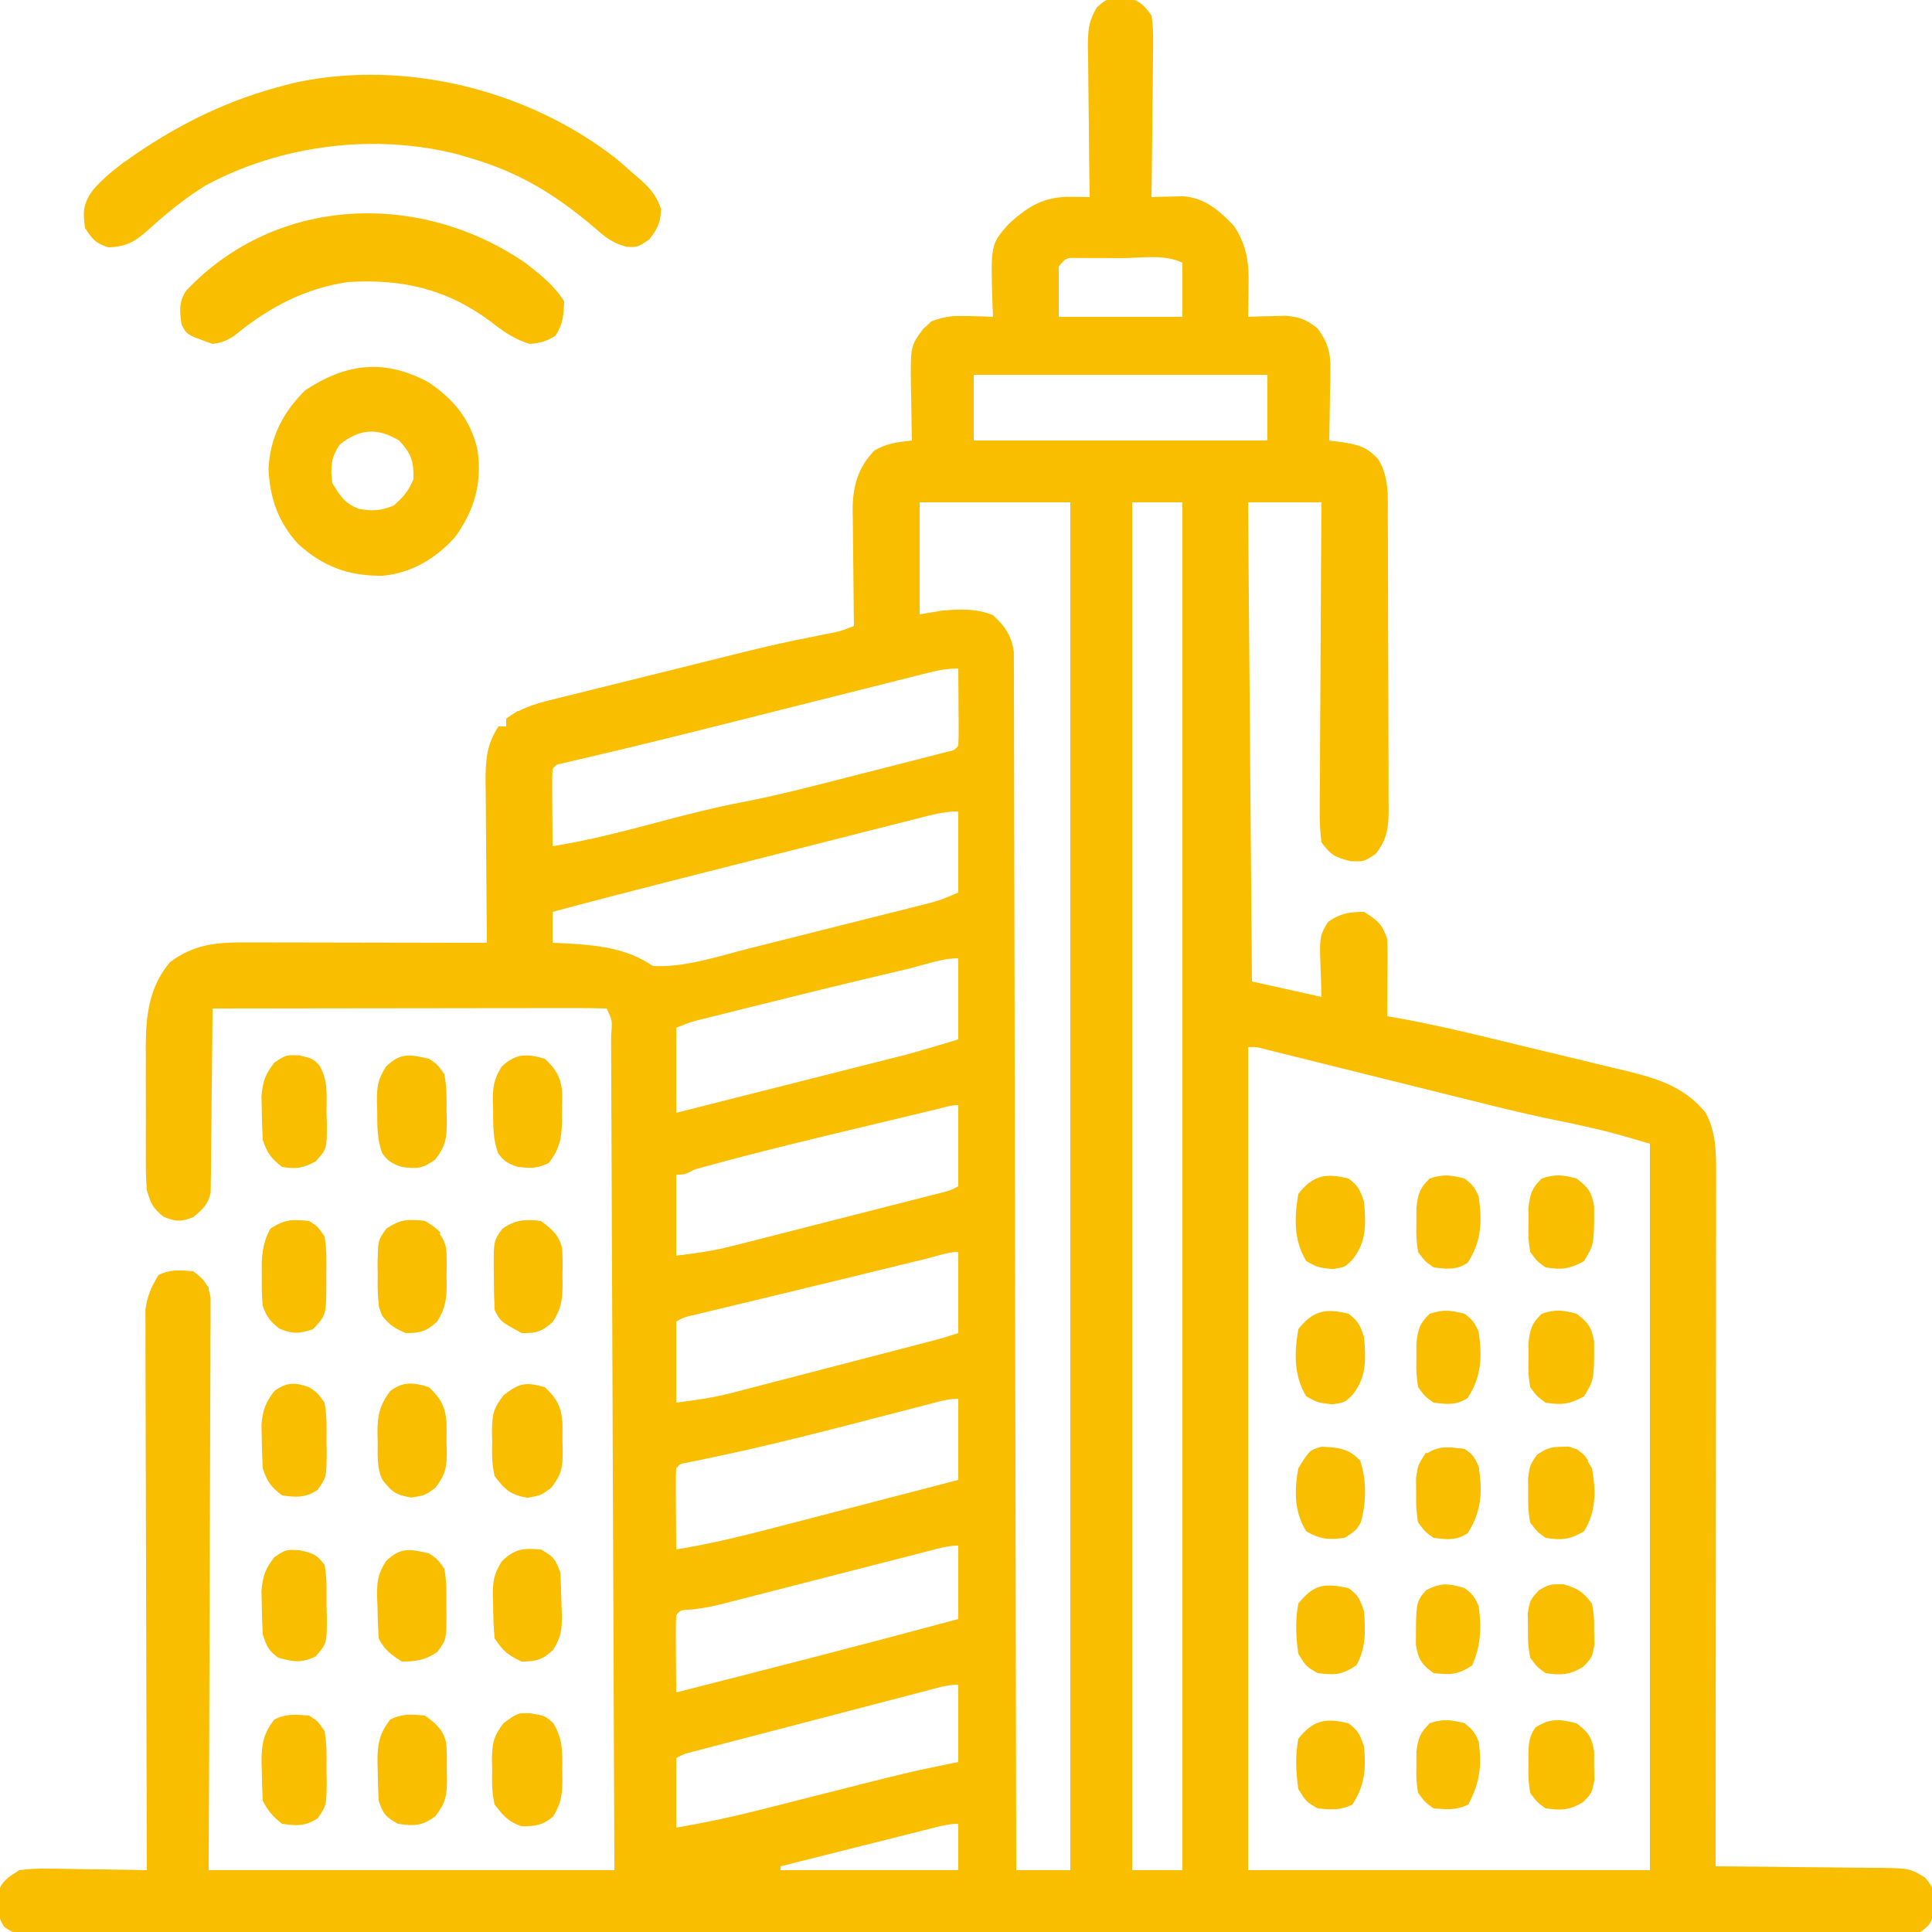 <?xml version="1.0" encoding="UTF-8"?>
<svg version="1.1" xmlns="http://www.w3.org/2000/svg" width="500" height="500">
<path d="M0 0 C0.66 -0.001 1.32 -0.003 2 -0.004 C5.113 0.878 6.083 1.907 8 4.562 C8.571 8.119 8.464 11.64 8.391 15.234 C8.385 16.272 8.379 17.309 8.373 18.378 C8.351 21.69 8.301 25.001 8.25 28.312 C8.23 30.559 8.212 32.805 8.195 35.051 C8.151 40.555 8.084 46.059 8 51.562 C9.114 51.524 9.114 51.524 10.25 51.486 C11.231 51.466 12.212 51.446 13.223 51.426 C14.192 51.4 15.162 51.375 16.16 51.349 C21.872 51.779 25.56 55.047 29.375 59.062 C32.782 64.304 33.268 68.704 33.125 74.875 C33.116 75.616 33.107 76.356 33.098 77.119 C33.074 78.934 33.038 80.748 33 82.562 C33.88 82.528 34.761 82.493 35.668 82.457 C36.829 82.43 37.991 82.403 39.188 82.375 C40.336 82.34 41.485 82.305 42.668 82.27 C46.388 82.597 48.094 83.249 51 85.562 C53.664 89.263 54.366 91.767 54.293 96.301 C54.283 97.367 54.274 98.434 54.264 99.533 C54.239 100.636 54.213 101.739 54.188 102.875 C54.174 103.997 54.16 105.119 54.146 106.275 C54.111 109.038 54.062 111.8 54 114.562 C55.663 114.785 55.663 114.785 57.359 115.012 C61.604 115.654 63.819 116.25 66.688 119.438 C69.539 124.055 69.154 129.013 69.161 134.291 C69.166 135.171 69.171 136.051 69.176 136.958 C69.191 139.866 69.198 142.775 69.203 145.684 C69.209 147.706 69.215 149.729 69.22 151.751 C69.231 155.99 69.237 160.23 69.24 164.469 C69.246 169.901 69.27 175.333 69.298 180.764 C69.317 184.941 69.322 189.118 69.324 193.295 C69.327 195.298 69.335 197.301 69.348 199.303 C69.365 202.104 69.363 204.904 69.356 207.705 C69.366 208.531 69.375 209.358 69.384 210.21 C69.351 214.815 68.998 217.833 66 221.562 C63 223.562 63 223.562 59.562 223.438 C55.532 222.448 54.415 221.878 52 218.562 C51.626 215.591 51.493 212.997 51.546 210.03 C51.545 209.171 51.545 208.312 51.544 207.428 C51.547 204.592 51.578 201.757 51.609 198.922 C51.617 196.955 51.623 194.987 51.627 193.02 C51.642 187.845 51.681 182.67 51.725 177.494 C51.766 172.212 51.785 166.93 51.805 161.648 C51.848 151.286 51.918 140.924 52 130.562 C45.73 130.562 39.46 130.562 33 130.562 C33.33 171.482 33.66 212.403 34 254.562 C39.94 255.882 45.88 257.202 52 258.562 C51.842 253.147 51.842 253.147 51.64 247.733 C51.585 244.031 51.574 242.15 53.801 239.078 C56.933 236.92 59.213 236.562 63 236.562 C66.427 238.649 67.725 239.737 69 243.562 C69.081 245.117 69.108 246.674 69.098 248.23 C69.094 249.123 69.091 250.016 69.088 250.936 C69.08 251.864 69.071 252.793 69.062 253.75 C69.058 254.69 69.053 255.631 69.049 256.6 C69.037 258.921 69.02 261.242 69 263.562 C69.63 263.669 70.26 263.775 70.909 263.884 C78.728 265.248 86.423 267.003 94.137 268.863 C94.79 269.021 95.443 269.178 96.115 269.34 C99.562 270.172 103.008 271.008 106.452 271.847 C109.983 272.707 113.517 273.549 117.053 274.388 C119.8 275.044 122.543 275.712 125.286 276.383 C127.214 276.852 129.144 277.306 131.075 277.76 C139.238 279.782 146.019 281.894 151.438 288.562 C154.109 293.693 154.144 298.572 154.12 304.263 C154.122 305.415 154.122 305.415 154.123 306.59 C154.124 309.159 154.119 311.727 154.114 314.296 C154.113 316.139 154.113 317.982 154.114 319.825 C154.114 324.827 154.108 329.829 154.101 334.83 C154.095 340.058 154.095 345.286 154.093 350.513 C154.09 360.412 154.082 370.311 154.072 380.209 C154.061 391.479 154.055 402.748 154.05 414.018 C154.04 437.199 154.022 460.381 154 483.562 C154.628 483.566 155.256 483.57 155.903 483.574 C162.44 483.615 168.977 483.685 175.515 483.77 C177.954 483.798 180.394 483.819 182.833 483.833 C186.341 483.855 189.848 483.902 193.355 483.953 C194.445 483.954 195.535 483.956 196.658 483.957 C204.227 484.103 204.227 484.103 208.191 486.46 C210.287 488.897 210.629 489.948 210.5 493.125 C210.49 493.889 210.479 494.654 210.469 495.441 C209.856 498.212 209.335 498.918 207 500.562 C204.233 500.857 201.692 500.965 198.924 500.94 C198.088 500.944 197.251 500.949 196.389 500.953 C193.561 500.964 190.733 500.954 187.905 500.943 C185.867 500.947 183.829 500.952 181.791 500.958 C176.171 500.97 170.551 500.964 164.932 500.955 C158.878 500.948 152.825 500.958 146.772 500.967 C135.593 500.979 124.413 500.978 113.234 500.97 C102.907 500.962 92.581 500.96 82.254 500.964 C81.57 500.964 80.886 500.964 80.181 500.965 C77.404 500.966 74.626 500.967 71.849 500.968 C45.781 500.977 19.713 500.968 -6.355 500.952 C-29.53 500.938 -52.704 500.939 -75.879 500.954 C-101.898 500.97 -127.918 500.976 -153.937 500.967 C-156.71 500.966 -159.482 500.965 -162.254 500.964 C-163.278 500.964 -163.278 500.964 -164.323 500.963 C-174.644 500.96 -184.966 500.964 -195.288 500.971 C-207.02 500.98 -218.753 500.978 -230.486 500.962 C-236.477 500.954 -242.468 500.951 -248.459 500.96 C-253.937 500.969 -259.414 500.965 -264.891 500.949 C-266.88 500.945 -268.868 500.947 -270.857 500.954 C-273.546 500.963 -276.235 500.954 -278.924 500.94 C-280.1 500.951 -280.1 500.951 -281.299 500.961 C-286.511 500.906 -286.511 500.906 -288.975 499.171 C-290.314 497.07 -290.466 495.609 -290.5 493.125 C-290.531 492.363 -290.562 491.601 -290.594 490.816 C-289.691 487.391 -287.947 486.448 -285 484.562 C-282.284 484.22 -279.994 484.092 -277.293 484.172 C-276.568 484.178 -275.842 484.183 -275.095 484.189 C-272.792 484.211 -270.49 484.261 -268.188 484.312 C-266.62 484.333 -265.053 484.351 -263.486 484.367 C-259.657 484.411 -255.829 484.48 -252 484.562 C-252.003 483.805 -252.006 483.048 -252.008 482.268 C-252.075 463.84 -252.124 445.411 -252.155 426.983 C-252.171 418.071 -252.192 409.159 -252.226 400.248 C-252.256 392.48 -252.276 384.712 -252.282 376.944 C-252.286 372.831 -252.295 368.719 -252.317 364.606 C-252.338 360.733 -252.344 356.861 -252.339 352.989 C-252.34 351.569 -252.346 350.149 -252.358 348.729 C-252.373 346.787 -252.367 344.845 -252.361 342.903 C-252.364 341.817 -252.366 340.731 -252.369 339.612 C-251.937 336.044 -250.845 333.632 -249 330.562 C-245.908 329.017 -243.406 329.269 -240 329.562 C-237.142 331.685 -236.119 332.873 -235.508 336.413 C-235.513 338.078 -235.513 338.078 -235.519 339.776 C-235.513 341.052 -235.508 342.328 -235.502 343.643 C-235.516 345.055 -235.531 346.466 -235.546 347.878 C-235.547 349.366 -235.546 350.854 -235.544 352.343 C-235.543 356.382 -235.567 360.42 -235.594 364.459 C-235.619 368.681 -235.622 372.902 -235.627 377.124 C-235.639 385.117 -235.672 393.11 -235.712 401.103 C-235.765 411.905 -235.787 422.707 -235.81 433.508 C-235.848 450.527 -235.927 467.544 -236 484.562 C-201.35 484.562 -166.7 484.562 -131 484.562 C-131.149 445.13 -131.149 445.13 -131.307 405.697 C-131.329 400.388 -131.351 395.078 -131.372 389.769 C-131.376 388.771 -131.376 388.771 -131.381 387.752 C-131.425 376.994 -131.465 366.237 -131.505 355.479 C-131.545 344.447 -131.589 333.414 -131.637 322.382 C-131.664 316.182 -131.688 309.982 -131.709 303.782 C-131.729 297.953 -131.753 292.125 -131.78 286.297 C-131.79 284.151 -131.798 282.005 -131.803 279.859 C-131.812 276.943 -131.826 274.027 -131.842 271.111 C-131.843 270.25 -131.844 269.389 -131.845 268.502 C-131.506 264.726 -131.506 264.726 -133 261.562 C-136.166 261.467 -139.31 261.437 -142.477 261.449 C-143.472 261.449 -144.467 261.449 -145.492 261.449 C-148.798 261.449 -152.104 261.457 -155.41 261.465 C-157.696 261.467 -159.981 261.468 -162.266 261.469 C-168.295 261.473 -174.323 261.483 -180.352 261.494 C-186.498 261.504 -192.645 261.509 -198.791 261.514 C-210.861 261.524 -222.93 261.541 -235 261.562 C-235.005 262.489 -235.005 262.489 -235.011 263.434 C-235.053 269.858 -235.122 276.281 -235.208 282.705 C-235.236 285.103 -235.257 287.501 -235.271 289.898 C-235.292 293.344 -235.339 296.789 -235.391 300.234 C-235.392 301.844 -235.392 301.844 -235.394 303.486 C-235.414 304.487 -235.434 305.487 -235.454 306.519 C-235.463 307.398 -235.472 308.277 -235.481 309.183 C-236.169 312.335 -237.542 313.54 -240 315.562 C-243.228 316.804 -244.479 316.78 -247.688 315.438 C-250.509 313.15 -250.989 312.053 -252 308.562 C-252.288 305.211 -252.28 301.874 -252.266 298.512 C-252.268 297.053 -252.268 297.053 -252.271 295.564 C-252.273 293.509 -252.269 291.454 -252.261 289.399 C-252.25 286.271 -252.261 283.145 -252.273 280.018 C-252.272 278.016 -252.27 276.014 -252.266 274.012 C-252.27 273.084 -252.274 272.157 -252.278 271.202 C-252.22 263.134 -251.385 255.966 -246 249.562 C-239.982 245.077 -234.322 244.436 -227.007 244.449 C-225.981 244.449 -225.981 244.449 -224.935 244.449 C-222.69 244.449 -220.445 244.457 -218.199 244.465 C-216.637 244.467 -215.075 244.468 -213.512 244.469 C-209.411 244.473 -205.309 244.483 -201.207 244.494 C-197.018 244.504 -192.828 244.509 -188.639 244.514 C-180.426 244.524 -172.213 244.541 -164 244.562 C-164.01 243.643 -164.01 243.643 -164.02 242.705 C-164.087 236.313 -164.132 229.922 -164.165 223.53 C-164.18 221.146 -164.2 218.762 -164.226 216.377 C-164.263 212.947 -164.28 209.517 -164.293 206.086 C-164.308 205.023 -164.324 203.96 -164.34 202.866 C-164.341 197.241 -164.096 193.326 -161 188.562 C-160.34 188.562 -159.68 188.562 -159 188.562 C-159 187.903 -159 187.243 -159 186.562 C-155.462 184.028 -152.054 182.859 -147.859 181.817 C-146.639 181.509 -145.42 181.202 -144.163 180.886 C-142.835 180.56 -141.508 180.235 -140.18 179.91 C-138.797 179.566 -137.415 179.221 -136.033 178.876 C-133.131 178.152 -130.227 177.434 -127.323 176.72 C-123.658 175.819 -119.995 174.908 -116.333 173.994 C-89.412 167.273 -89.412 167.273 -76.257 164.662 C-72.522 163.946 -72.522 163.946 -69 162.562 C-69.024 160.982 -69.024 160.982 -69.048 159.369 C-69.102 155.435 -69.136 151.501 -69.165 147.566 C-69.18 145.868 -69.2 144.17 -69.226 142.471 C-69.263 140.021 -69.28 137.572 -69.293 135.121 C-69.308 134.37 -69.324 133.618 -69.34 132.844 C-69.342 126.64 -68.149 121.831 -63.75 117.188 C-60.476 115.253 -57.744 115.011 -54 114.562 C-54.024 113.565 -54.024 113.565 -54.048 112.546 C-54.11 109.51 -54.149 106.474 -54.188 103.438 C-54.213 102.391 -54.238 101.344 -54.264 100.266 C-54.36 90.125 -54.36 90.125 -51 85.562 C-47.146 82.387 -44.088 82.227 -39.188 82.375 C-37.445 82.416 -37.445 82.416 -35.668 82.457 C-34.788 82.492 -33.907 82.527 -33 82.562 C-33.046 81.5 -33.093 80.438 -33.141 79.344 C-33.624 63.853 -33.624 63.853 -29 58.562 C-23.901 53.915 -19.83 51.409 -12.812 51.5 C-11.911 51.509 -11.01 51.518 -10.082 51.527 C-9.395 51.539 -8.708 51.551 -8 51.562 C-8.009 50.997 -8.018 50.432 -8.027 49.85 C-8.115 43.961 -8.176 38.073 -8.22 32.184 C-8.24 29.987 -8.267 27.79 -8.302 25.593 C-8.35 22.433 -8.373 19.274 -8.391 16.113 C-8.411 15.133 -8.432 14.153 -8.453 13.142 C-8.455 8.747 -8.427 6.264 -6.101 2.442 C-3.836 0.416 -2.991 -0.099 0 0 Z M-16 69.562 C-16 73.853 -16 78.142 -16 82.562 C-5.44 82.562 5.12 82.562 16 82.562 C16 77.942 16 73.323 16 68.562 C11.423 66.274 5.025 67.377 0 67.375 C-1.965 67.357 -1.965 67.357 -3.969 67.338 C-5.217 67.336 -6.464 67.334 -7.75 67.332 C-9.475 67.326 -9.475 67.326 -11.234 67.32 C-14.142 67.277 -14.142 67.277 -16 69.562 Z M-38 97.562 C-38 103.172 -38 108.782 -38 114.562 C-12.92 114.562 12.16 114.562 38 114.562 C38 108.953 38 103.343 38 97.562 C12.92 97.562 -12.16 97.562 -38 97.562 Z M-52 130.562 C-52 140.132 -52 149.702 -52 159.562 C-50.02 159.232 -48.04 158.903 -46 158.562 C-41.416 158.204 -37.366 158.01 -33.062 159.75 C-29.976 162.462 -28.206 165.113 -27.621 169.223 C-27.619 170.187 -27.617 171.151 -27.615 172.144 C-27.606 173.262 -27.596 174.379 -27.587 175.531 C-27.591 176.754 -27.596 177.976 -27.601 179.236 C-27.595 180.539 -27.588 181.842 -27.581 183.184 C-27.563 186.799 -27.564 190.413 -27.567 194.027 C-27.568 197.926 -27.551 201.824 -27.537 205.723 C-27.514 212.476 -27.502 219.23 -27.498 225.983 C-27.491 235.748 -27.468 245.513 -27.441 255.277 C-27.398 271.119 -27.368 286.962 -27.346 302.804 C-27.325 318.194 -27.298 333.583 -27.262 348.973 C-27.259 350.396 -27.259 350.396 -27.256 351.847 C-27.245 356.606 -27.234 361.364 -27.222 366.123 C-27.129 405.603 -27.058 445.083 -27 484.562 C-22.38 484.562 -17.76 484.562 -13 484.562 C-13 367.743 -13 250.923 -13 130.562 C-25.87 130.562 -38.74 130.562 -52 130.562 Z M3 130.562 C3 247.382 3 364.202 3 484.562 C7.29 484.562 11.58 484.562 16 484.562 C16 367.743 16 250.923 16 130.562 C11.71 130.562 7.42 130.562 3 130.562 Z M-51.92 175.211 C-52.622 175.387 -53.324 175.563 -54.046 175.744 C-56.378 176.329 -58.709 176.918 -61.039 177.508 C-62.679 177.92 -64.318 178.331 -65.958 178.743 C-70.299 179.832 -74.64 180.926 -78.979 182.02 C-85.83 183.748 -92.682 185.47 -99.535 187.191 C-101.202 187.61 -102.869 188.029 -104.536 188.449 C-116.013 191.337 -127.5 194.166 -139.028 196.844 C-139.948 197.06 -140.869 197.277 -141.818 197.5 C-142.609 197.683 -143.401 197.866 -144.216 198.055 C-146.008 198.408 -146.008 198.408 -147 199.562 C-147.087 201.051 -147.107 202.544 -147.098 204.035 C-147.094 204.934 -147.091 205.833 -147.088 206.76 C-147.08 207.705 -147.071 208.651 -147.062 209.625 C-147.058 210.574 -147.053 211.524 -147.049 212.502 C-147.037 214.856 -147.021 217.209 -147 219.562 C-137.426 218.031 -128.127 215.595 -118.772 213.097 C-111.894 211.266 -105.036 209.522 -98.039 208.191 C-88.208 206.29 -78.537 203.757 -68.843 201.264 C-65.584 200.427 -62.323 199.598 -59.062 198.77 C-56.992 198.24 -54.922 197.71 -52.852 197.18 C-51.876 196.932 -50.9 196.684 -49.894 196.428 C-49.002 196.198 -48.109 195.967 -47.19 195.73 C-46.402 195.528 -45.615 195.326 -44.804 195.118 C-42.997 194.716 -42.997 194.716 -42 193.562 C-41.913 192.074 -41.893 190.581 -41.902 189.09 C-41.906 188.191 -41.909 187.292 -41.912 186.365 C-41.92 185.42 -41.929 184.474 -41.938 183.5 C-41.942 182.551 -41.947 181.601 -41.951 180.623 C-41.963 178.269 -41.979 175.916 -42 173.562 C-45.553 173.562 -48.469 174.342 -51.92 175.211 Z M-53.089 212.519 C-53.914 212.727 -54.739 212.935 -55.589 213.149 C-58.326 213.841 -61.061 214.538 -63.797 215.234 C-65.707 215.718 -67.617 216.202 -69.528 216.685 C-73.543 217.702 -77.558 218.721 -81.573 219.742 C-86.679 221.041 -91.786 222.335 -96.893 223.629 C-101.799 224.871 -106.704 226.115 -111.609 227.359 C-112.528 227.592 -113.447 227.825 -114.394 228.065 C-125.282 230.827 -136.155 233.636 -147 236.562 C-147 239.202 -147 241.843 -147 244.562 C-146.094 244.6 -145.188 244.637 -144.254 244.676 C-135.734 245.136 -128.212 245.755 -121 250.562 C-112.704 250.988 -104.153 248.057 -96.199 246.035 C-94.791 245.682 -93.382 245.33 -91.973 244.978 C-89.04 244.243 -86.108 243.504 -83.177 242.761 C-79.428 241.811 -75.678 240.871 -71.926 239.933 C-69.025 239.208 -66.125 238.479 -63.225 237.748 C-61.842 237.4 -60.459 237.053 -59.076 236.707 C-57.144 236.222 -55.214 235.732 -53.284 235.242 C-52.188 234.966 -51.093 234.689 -49.964 234.404 C-46.613 233.508 -46.613 233.508 -42 231.562 C-42 224.632 -42 217.702 -42 210.562 C-45.873 210.562 -49.363 211.565 -53.089 212.519 Z M-55.562 251.438 C-56.207 251.587 -56.851 251.737 -57.514 251.892 C-69.954 254.795 -82.356 257.846 -94.75 260.938 C-95.645 261.16 -96.54 261.383 -97.462 261.612 C-100.012 262.246 -102.561 262.884 -105.109 263.523 C-105.879 263.715 -106.648 263.906 -107.441 264.103 C-111.318 265.056 -111.318 265.056 -115 266.562 C-115 273.822 -115 281.082 -115 288.562 C-106.958 286.531 -98.916 284.497 -90.876 282.46 C-87.141 281.513 -83.406 280.568 -79.671 279.625 C-76.059 278.712 -72.447 277.798 -68.836 276.882 C-67.466 276.535 -66.095 276.188 -64.725 275.843 C-62.789 275.355 -60.854 274.863 -58.918 274.372 C-57.821 274.094 -56.724 273.817 -55.594 273.531 C-51.036 272.303 -46.521 270.919 -42 269.562 C-42 262.632 -42 255.702 -42 248.562 C-46.414 248.562 -51.289 250.442 -55.562 251.438 Z M33 271.562 C33 341.853 33 412.142 33 484.562 C67.32 484.562 101.64 484.562 137 484.562 C137 422.522 137 360.483 137 296.562 C126.366 293.437 126.366 293.437 115.71 291.077 C107.274 289.461 98.968 287.415 90.637 285.332 C89.026 284.932 87.416 284.533 85.805 284.134 C81.618 283.096 77.432 282.055 73.247 281.012 C66.504 279.333 59.76 277.657 53.015 275.985 C50.667 275.402 48.319 274.816 45.972 274.23 C44.545 273.876 43.117 273.521 41.69 273.167 C39.819 272.701 39.819 272.701 37.911 272.226 C35.173 271.488 35.173 271.488 33 271.562 Z M-47.785 287.677 C-49.319 288.043 -49.319 288.043 -50.885 288.416 C-52.564 288.819 -52.564 288.819 -54.277 289.23 C-55.432 289.507 -56.586 289.784 -57.776 290.069 C-60.237 290.659 -62.697 291.25 -65.158 291.842 C-68.862 292.732 -72.567 293.617 -76.271 294.502 C-89.258 297.616 -102.16 300.887 -115 304.562 C-115 311.493 -115 318.423 -115 325.562 C-109.812 324.914 -105.317 324.264 -100.34 322.996 C-99.086 322.679 -97.832 322.362 -96.54 322.035 C-95.196 321.69 -93.852 321.345 -92.508 321 C-91.112 320.645 -89.715 320.29 -88.319 319.935 C-85.409 319.195 -82.499 318.452 -79.59 317.706 C-75.859 316.749 -72.126 315.799 -68.392 314.851 C-65.516 314.121 -62.641 313.387 -59.766 312.653 C-58.389 312.302 -57.012 311.951 -55.634 311.601 C-53.717 311.113 -51.8 310.621 -49.883 310.129 C-48.793 309.85 -47.702 309.571 -46.578 309.283 C-44.04 308.662 -44.04 308.662 -42 307.562 C-42 300.632 -42 293.702 -42 286.562 C-43.957 286.562 -45.894 287.224 -47.785 287.677 Z M-50.031 326.25 C-50.762 326.428 -51.494 326.607 -52.247 326.79 C-54.665 327.38 -57.082 327.971 -59.5 328.562 C-62.871 329.386 -66.242 330.209 -69.613 331.031 C-70.473 331.241 -71.333 331.451 -72.218 331.667 C-78.053 333.091 -83.891 334.502 -89.73 335.906 C-91.255 336.273 -92.78 336.641 -94.305 337.008 C-96.488 337.534 -98.671 338.059 -100.855 338.581 C-102.866 339.062 -104.876 339.546 -106.887 340.031 C-108.023 340.304 -109.16 340.577 -110.331 340.857 C-112.949 341.452 -112.949 341.452 -115 342.562 C-115 349.493 -115 356.423 -115 363.562 C-109.828 362.916 -105.395 362.281 -100.448 360.996 C-99.217 360.679 -97.986 360.362 -96.718 360.035 C-95.399 359.69 -94.08 359.345 -92.762 359 C-91.39 358.645 -90.019 358.29 -88.647 357.935 C-85.788 357.195 -82.93 356.452 -80.072 355.706 C-76.41 354.75 -72.747 353.8 -69.083 352.851 C-65.58 351.944 -62.077 351.035 -58.574 350.125 C-57.908 349.952 -57.241 349.779 -56.555 349.601 C-54.671 349.111 -52.788 348.62 -50.905 348.129 C-49.299 347.71 -49.299 347.71 -47.661 347.283 C-45.757 346.768 -43.871 346.186 -42 345.562 C-42 338.632 -42 331.702 -42 324.562 C-44.655 324.562 -47.448 325.617 -50.031 326.25 Z M-48.177 363.585 C-49.043 363.809 -49.91 364.033 -50.803 364.264 C-52.221 364.634 -52.221 364.634 -53.668 365.012 C-55.699 365.536 -57.729 366.06 -59.76 366.584 C-62.938 367.407 -66.117 368.232 -69.294 369.058 C-81.811 372.311 -94.33 375.393 -106.996 378.018 C-107.903 378.208 -108.809 378.398 -109.743 378.593 C-110.944 378.839 -110.944 378.839 -112.169 379.09 C-114.005 379.399 -114.005 379.399 -115 380.562 C-115.087 382.124 -115.107 383.69 -115.098 385.254 C-115.094 386.198 -115.091 387.142 -115.088 388.115 C-115.08 389.108 -115.071 390.102 -115.062 391.125 C-115.058 392.122 -115.053 393.119 -115.049 394.146 C-115.037 396.619 -115.02 399.09 -115 401.562 C-106.321 400.151 -97.865 398.09 -89.363 395.867 C-87.989 395.511 -86.615 395.155 -85.24 394.8 C-81.661 393.873 -78.082 392.941 -74.504 392.008 C-70.837 391.053 -67.17 390.103 -63.502 389.152 C-56.333 387.293 -49.166 385.429 -42 383.562 C-42 376.632 -42 369.702 -42 362.562 C-44.241 362.562 -46.006 363.02 -48.177 363.585 Z M-49.899 402.015 C-51.138 402.332 -52.376 402.65 -53.652 402.976 C-54.317 403.147 -54.981 403.319 -55.665 403.495 C-57.746 404.031 -59.827 404.564 -61.909 405.096 C-67.829 406.61 -73.747 408.13 -79.665 409.651 C-83.285 410.581 -86.905 411.508 -90.526 412.433 C-91.902 412.785 -93.278 413.139 -94.654 413.494 C-96.586 413.993 -98.52 414.486 -100.454 414.98 C-101.551 415.262 -102.649 415.544 -103.78 415.835 C-107 416.562 -107 416.562 -110.847 417.099 C-113.858 417.221 -113.858 417.221 -115 418.562 C-115.087 420.051 -115.107 421.544 -115.098 423.035 C-115.094 423.934 -115.091 424.833 -115.088 425.76 C-115.08 426.705 -115.071 427.651 -115.062 428.625 C-115.058 429.574 -115.053 430.524 -115.049 431.502 C-115.037 433.856 -115.021 436.209 -115 438.562 C-90.63 432.364 -66.278 426.115 -42 419.562 C-42 413.293 -42 407.022 -42 400.562 C-44.782 400.562 -47.203 401.322 -49.899 402.015 Z M-50.529 438.199 C-51.199 438.373 -51.869 438.547 -52.56 438.726 C-54.78 439.303 -56.999 439.884 -59.219 440.465 C-60.758 440.866 -62.297 441.267 -63.837 441.668 C-67.065 442.51 -70.293 443.353 -73.521 444.198 C-77.663 445.282 -81.806 446.361 -85.95 447.44 C-89.13 448.268 -92.309 449.098 -95.488 449.928 C-97.015 450.327 -98.543 450.726 -100.071 451.123 C-102.205 451.679 -104.338 452.237 -106.471 452.797 C-107.686 453.114 -108.901 453.432 -110.153 453.759 C-112.918 454.443 -112.918 454.443 -115 455.562 C-115 461.502 -115 467.442 -115 473.562 C-107.546 472.275 -100.245 470.721 -92.918 468.848 C-91.901 468.591 -90.885 468.335 -89.837 468.071 C-86.62 467.259 -83.404 466.442 -80.188 465.625 C-54.69 459.155 -54.69 459.155 -42 456.562 C-42 449.962 -42 443.363 -42 436.562 C-44.984 436.562 -47.643 437.447 -50.529 438.199 Z M-48.266 473.572 C-49.587 473.903 -49.587 473.903 -50.935 474.24 C-51.887 474.48 -52.839 474.721 -53.82 474.969 C-54.794 475.213 -55.768 475.457 -56.771 475.709 C-59.89 476.491 -63.007 477.277 -66.125 478.062 C-68.236 478.593 -70.346 479.123 -72.457 479.652 C-77.639 480.953 -82.82 482.257 -88 483.562 C-88 483.892 -88 484.223 -88 484.562 C-72.82 484.562 -57.64 484.562 -42 484.562 C-42 480.603 -42 476.642 -42 472.562 C-44.258 472.562 -46.074 473.021 -48.266 473.572 Z " fill="#F9BE00" transform="translate(290,-0.562)"/>
<path d="M0 0 C1.494 1.275 2.975 2.565 4.438 3.875 C5.067 4.411 5.696 4.947 6.344 5.5 C8.909 7.823 10.36 9.652 11.5 12.938 C11.424 16.498 10.609 18.083 8.438 20.875 C5.438 22.875 5.438 22.875 2.57 22.754 C-1.08 21.73 -2.868 20.326 -5.688 17.812 C-15.605 9.394 -25.011 3.536 -37.562 -0.125 C-38.616 -0.445 -39.669 -0.764 -40.754 -1.094 C-62.409 -6.722 -86.926 -3.701 -106.543 6.98 C-111.881 10.33 -116.648 14.216 -121.297 18.457 C-124.637 21.445 -127.031 22.776 -131.562 22.875 C-134.923 21.755 -135.526 20.93 -137.562 17.875 C-138.142 13.49 -138.064 11.563 -135.426 7.945 C-132.716 4.875 -129.662 2.403 -126.312 0.062 C-125.71 -0.361 -125.107 -0.784 -124.486 -1.219 C-112.384 -9.507 -99.783 -15.532 -85.562 -19.125 C-84.596 -19.37 -83.629 -19.615 -82.633 -19.867 C-54.295 -25.727 -22.709 -17.787 0 0 Z " fill="#F9BE00" transform="translate(159.562,41.125)"/>
<path d="M0 0 C6.497 4.417 10.677 9.503 12.527 17.191 C13.855 25.771 11.875 32.903 6.832 39.922 C1.934 45.478 -4.559 49.349 -12 50 C-20.695 50.097 -27.295 47.685 -33.75 41.875 C-38.915 36.32 -41.174 29.968 -41.5 22.438 C-41.167 14.318 -37.794 7.665 -32 2 C-21.389 -5.017 -11.411 -6.229 0 0 Z M-23 16 C-25.328 19.216 -25.545 22.11 -25 26 C-22.989 29.33 -21.737 31.37 -18.062 32.703 C-14.602 33.306 -12.478 33.191 -9.188 31.875 C-6.63 29.683 -5.281 28.131 -4 25 C-3.917 20.337 -4.498 18.562 -7.625 15.062 C-13.2 11.655 -17.878 11.902 -23 16 Z " fill="#F9BE00" transform="translate(111,99)"/>
<path d="M0 0 C3.773 2.934 7.335 5.736 9.875 9.84 C9.754 13.297 9.566 15.804 7.625 18.715 C5.306 20.205 3.63 20.643 0.875 20.84 C-3.108 19.567 -5.923 17.602 -9.188 15.027 C-20.596 6.548 -32.104 3.979 -46.125 4.84 C-57.351 6.496 -66.675 11.485 -75.371 18.641 C-77.349 19.993 -78.749 20.544 -81.125 20.84 C-87.816 18.458 -87.816 18.458 -89.125 15.84 C-89.653 12.476 -89.894 9.996 -87.949 7.07 C-64.42 -17.807 -27.087 -18.724 0 0 Z " fill="#F9BE00" transform="translate(136.125,68.16)"/>
<path d="M0 0 C2.191 1.461 2.191 1.461 4 4 C4.617 7.155 4.604 10.231 4.562 13.438 C4.586 14.284 4.61 15.13 4.635 16.002 C4.624 20.467 4.44 22.423 1.656 26.07 C-1.574 28.417 -3.089 28.582 -7 28 C-9.453 27.182 -10.604 26.566 -12.086 24.449 C-13.424 20.865 -13.369 17.338 -13.375 13.562 C-13.412 12.436 -13.412 12.436 -13.449 11.287 C-13.47 7.338 -13.282 5.442 -11.102 2.027 C-7.315 -1.626 -5.058 -1.134 0 0 Z " fill="#F9BE00" transform="translate(111,274)"/>
<path d="M0 0 C3.108 2.867 4.256 5.12 4.566 9.25 C4.586 10.833 4.584 12.417 4.562 14 C4.586 14.794 4.61 15.588 4.635 16.406 C4.624 20.713 4.381 22.503 1.684 26.023 C-1 28 -1 28 -4.5 28.625 C-9.01 27.82 -10.224 26.617 -13 23 C-13.718 19.978 -13.7 17.094 -13.625 14 C-13.644 13.206 -13.664 12.412 -13.684 11.594 C-13.647 7.236 -13.405 5.503 -10.586 2 C-6.584 -1.095 -4.931 -1.381 0 0 Z " fill="#F9BE00" transform="translate(141,359)"/>
<path d="M0 0 C2.195 1.457 2.195 1.457 4 4 C4.591 7.177 4.558 10.277 4.5 13.5 C4.515 14.355 4.531 15.209 4.547 16.09 C4.508 22.292 4.508 22.292 2.184 25.531 C-0.947 27.637 -3.242 28 -7 28 C-9.802 26.234 -11.515 24.97 -13 22 C-13.178 19.214 -13.278 16.476 -13.312 13.688 C-13.342 12.928 -13.371 12.168 -13.4 11.385 C-13.445 7.397 -13.3 5.472 -11.105 2.02 C-7.31 -1.621 -5.057 -1.133 0 0 Z " fill="#F9BE00" transform="translate(111,402)"/>
<path d="M0 0 C3.099 2.874 4.257 5.119 4.566 9.25 C4.586 10.833 4.584 12.417 4.562 14 C4.586 14.794 4.61 15.588 4.635 16.406 C4.624 20.711 4.379 22.504 1.688 26.027 C-1 28 -1 28 -4.562 28.562 C-8.481 27.921 -9.626 27.105 -12 24 C-13.557 20.886 -13.226 17.603 -13.25 14.188 C-13.271 13.475 -13.291 12.763 -13.312 12.029 C-13.346 7.475 -12.792 4.624 -10 1 C-6.628 -1.558 -3.951 -1.235 0 0 Z " fill="#F9BE00" transform="translate(111,359)"/>
<path d="M0 0 C3.938 0.625 3.938 0.625 6.152 2.602 C8.575 6.705 8.529 9.947 8.438 14.625 C8.453 15.419 8.468 16.213 8.484 17.031 C8.458 20.994 8.205 23.172 6.152 26.648 C3.507 29.009 1.541 29.219 -1.965 29.289 C-5.43 28.192 -6.884 26.507 -9.062 23.625 C-9.778 20.602 -9.763 17.719 -9.688 14.625 C-9.707 13.831 -9.726 13.037 -9.746 12.219 C-9.71 7.943 -9.428 6.108 -6.777 2.602 C-3.119 -0.062 -3.119 -0.062 0 0 Z " fill="#F9BE00" transform="translate(137.062,443.375)"/>
<path d="M0 0 C2.724 2.015 4.681 3.616 5.465 7.018 C5.637 9.365 5.633 11.648 5.562 14 C5.573 14.794 5.584 15.588 5.596 16.406 C5.546 20.399 5.288 22.534 3.145 25.996 C0.349 28.608 -1.179 29.076 -5 29 C-10.506 25.987 -10.506 25.987 -12 23 C-12.125 20.196 -12.185 17.429 -12.188 14.625 C-12.2 13.857 -12.212 13.088 -12.225 12.297 C-12.243 5.145 -12.243 5.145 -10 2 C-6.78 -0.3 -3.874 -0.553 0 0 Z " fill="#F9BE00" transform="translate(140,316)"/>
<path d="M0 0 C2.754 2.01 4.678 3.595 5.463 7.018 C5.637 9.365 5.633 11.648 5.562 14 C5.573 14.794 5.584 15.588 5.596 16.406 C5.546 20.397 5.286 22.537 3.148 26 C0.383 28.574 -1.238 29 -5 29 C-7.734 27.819 -9.414 26.84 -11.125 24.387 C-12.384 20.954 -12.289 17.606 -12.25 14 C-12.258 13.288 -12.265 12.577 -12.273 11.844 C-12.259 8.103 -12.23 5.092 -10 2 C-6.25 -0.5 -4.441 -0.536 0 0 Z " fill="#F9BE00" transform="translate(110,316)"/>
<path d="M0 0 C3.014 2.818 4.247 4.98 4.496 9.031 C4.497 10.521 4.477 12.011 4.438 13.5 C4.445 14.246 4.452 14.993 4.459 15.762 C4.407 20.303 3.904 23.308 1 27 C-1.78 28.39 -3.919 28.185 -7 28 C-9.453 27.182 -10.604 26.566 -12.086 24.449 C-13.424 20.865 -13.369 17.338 -13.375 13.562 C-13.412 12.436 -13.412 12.436 -13.449 11.287 C-13.47 7.38 -13.266 5.431 -11.164 2.027 C-7.487 -1.417 -4.687 -1.339 0 0 Z " fill="#F9BE00" transform="translate(141,274)"/>
<path d="M0 0 C3.136 1.78 3.841 2.523 5 6 C5.174 8.807 5.277 11.567 5.312 14.375 C5.342 15.13 5.371 15.886 5.4 16.664 C5.445 20.597 5.279 22.547 3.164 25.977 C0.39 28.57 -1.219 29 -5 29 C-8.529 27.396 -9.828 26.258 -12 23 C-12.249 20.162 -12.37 17.463 -12.375 14.625 C-12.399 13.87 -12.424 13.114 -12.449 12.336 C-12.47 8.371 -12.288 6.451 -10.102 3.023 C-6.753 -0.201 -4.596 -0.368 0 0 Z " fill="#F9BE00" transform="translate(140,401)"/>
<path d="M0 0 C2.758 2.009 4.668 3.602 5.479 7.018 C5.674 9.365 5.682 11.646 5.625 14 C5.654 15.191 5.654 15.191 5.684 16.406 C5.648 20.705 5.369 22.517 2.684 26.031 C-0.813 28.597 -2.751 28.618 -7 28 C-10.185 26.24 -10.833 25.501 -12 22 C-12.148 19.361 -12.231 16.765 -12.25 14.125 C-12.271 13.417 -12.291 12.71 -12.312 11.98 C-12.346 7.456 -11.807 4.584 -9 1 C-5.861 -0.569 -3.461 -0.352 0 0 Z " fill="#F9BE00" transform="translate(110,444)"/>
<path d="M0 0 C3.523 0.818 4.42 1.042 6.5 3.812 C7.157 7.26 7.009 10.747 7 14.25 C7.028 15.205 7.057 16.159 7.086 17.143 C7.105 24.113 7.105 24.113 4.195 27.477 C0.521 29.298 -1.597 28.897 -5.5 27.812 C-8.085 25.917 -8.463 24.924 -9.5 21.812 C-9.647 19.357 -9.721 16.897 -9.75 14.438 C-9.776 13.13 -9.802 11.823 -9.828 10.477 C-9.484 6.633 -8.846 4.828 -6.5 1.812 C-3.5 -0.188 -3.5 -0.188 0 0 Z " fill="#F9BE00" transform="translate(77.5,401.188)"/>
<path d="M0 0 C2.125 1.43 2.125 1.43 4 4 C4.601 7.341 4.558 10.614 4.5 14 C4.515 14.902 4.531 15.805 4.547 16.734 C4.508 23.273 4.508 23.273 2.188 26.594 C-1.042 28.67 -3.249 28.536 -7 28 C-9.907 25.781 -10.84 24.481 -12 21 C-12.147 18.545 -12.221 16.085 -12.25 13.625 C-12.276 12.318 -12.302 11.011 -12.328 9.664 C-11.986 5.844 -11.294 4.021 -9 1 C-5.829 -1.326 -3.672 -1.285 0 0 Z " fill="#F9BE00" transform="translate(80,359)"/>
<path d="M0 0 C2.195 1.398 2.195 1.398 4 4 C4.57 7.343 4.512 10.617 4.438 14 C4.445 14.902 4.452 15.805 4.459 16.734 C4.386 24.375 4.386 24.375 1 28 C-2.569 29.164 -4.284 29.309 -7.75 27.812 C-10.203 25.837 -10.914 24.918 -12 22 C-12.266 18.504 -12.266 18.504 -12.25 14.562 C-12.255 13.264 -12.26 11.966 -12.266 10.629 C-12.016 7.215 -11.626 4.987 -10 2 C-6.279 -0.48 -4.402 -0.463 0 0 Z " fill="#F9BE00" transform="translate(80,316)"/>
<path d="M0 0 C3.5 0.875 3.5 0.875 5.189 2.641 C7.46 6.511 7.013 10.489 7 14.875 C7.028 15.777 7.057 16.68 7.086 17.609 C7.105 24.204 7.105 24.204 4.16 27.469 C0.913 29.185 -0.879 29.491 -4.5 28.875 C-7.348 26.643 -8.35 25.325 -9.5 21.875 C-9.647 19.42 -9.721 16.96 -9.75 14.5 C-9.776 13.193 -9.802 11.886 -9.828 10.539 C-9.484 6.695 -8.846 4.89 -6.5 1.875 C-3.5 -0.125 -3.5 -0.125 0 0 Z " fill="#F9BE00" transform="translate(77.5,273.125)"/>
<path d="M0 0 C2.195 1.395 2.195 1.395 4 4 C4.594 7.343 4.558 10.613 4.5 14 C4.515 14.902 4.531 15.805 4.547 16.734 C4.508 23.273 4.508 23.273 2.188 26.594 C-1.042 28.67 -3.249 28.536 -7 28 C-9.365 26.133 -10.66 24.679 -12 22 C-12.151 19.381 -12.231 16.807 -12.25 14.188 C-12.271 13.475 -12.291 12.763 -12.312 12.029 C-12.346 7.488 -11.822 4.596 -9 1 C-5.908 -0.546 -3.406 -0.294 0 0 Z " fill="#F9BE00" transform="translate(80,444)"/>
<path d="M0 0 C2.527 1.917 2.972 2.915 4 6 C4.5 11.674 4.748 16.387 1 21 C-1 23 -1 23 -4.312 23.438 C-8 23 -8 23 -10.938 21.375 C-14.202 16.032 -14.054 10.098 -13 4 C-9.198 -0.879 -5.877 -1.469 0 0 Z " fill="#F9BE00" transform="translate(349,340)"/>
<path d="M0 0 C2.527 1.917 2.972 2.915 4 6 C4.5 11.674 4.748 16.387 1 21 C-1 23 -1 23 -4.312 23.438 C-8 23 -8 23 -10.938 21.375 C-14.202 16.032 -14.054 10.098 -13 4 C-9.198 -0.879 -5.877 -1.469 0 0 Z " fill="#F9BE00" transform="translate(349,305)"/>
<path d="M0 0 C4.164 0.195 7.01 0.365 10 3.594 C11.724 8.767 11.609 14.344 10.188 19.594 C9 21.594 9 21.594 6 23.594 C1.866 24.13 -0.301 23.995 -3.938 21.906 C-7.104 16.821 -7.047 11.429 -6 5.594 C-3.098 0.92 -3.098 0.92 0 0 Z " fill="#F9BE00" transform="translate(342,374.406)"/>
<path d="M0 0 C3.05 2.288 3.909 3.475 4.566 7.277 C4.556 17.09 4.556 17.09 1.938 21.375 C-1.754 23.417 -3.841 23.681 -8 23 C-10.188 21.434 -10.188 21.434 -12 19 C-12.496 15.469 -12.496 15.469 -12.438 11.5 C-12.436 10.19 -12.435 8.881 -12.434 7.531 C-11.991 3.928 -11.585 2.482 -9 0 C-5.416 -1.195 -3.631 -0.963 0 0 Z " fill="#F9BE00" transform="translate(408,340)"/>
<path d="M0 0 C3.05 2.288 3.909 3.475 4.566 7.277 C4.556 17.09 4.556 17.09 1.938 21.375 C-1.754 23.417 -3.841 23.681 -8 23 C-10.188 21.434 -10.188 21.434 -12 19 C-12.496 15.469 -12.496 15.469 -12.438 11.5 C-12.436 10.19 -12.435 8.881 -12.434 7.531 C-11.991 3.928 -11.585 2.482 -9 0 C-5.416 -1.195 -3.631 -0.963 0 0 Z " fill="#F9BE00" transform="translate(408,305)"/>
<path d="M0 0 C2.585 1.895 2.963 2.888 4 6 C4.397 10.93 4.529 15.607 2 20 C-1.75 22.5 -3.559 22.536 -8 22 C-10.938 20.312 -10.938 20.312 -13 17 C-13.636 12.592 -13.812 8.387 -13 4 C-8.872 -1.056 -6.314 -1.329 0 0 Z " fill="#F9BE00" transform="translate(349,411)"/>
<path d="M0 0 C2.527 1.917 2.972 2.915 4 6 C4.567 11.724 4.217 16.05 1 21 C-2.139 22.569 -4.539 22.352 -8 22 C-10.938 20.312 -10.938 20.312 -13 17 C-13.636 12.592 -13.812 8.387 -13 4 C-9.164 -0.858 -5.896 -1.474 0 0 Z " fill="#F9BE00" transform="translate(349,446)"/>
<path d="M0 0 C0.66 -0.022 1.32 -0.044 2 -0.066 C5.197 0.939 6.262 2.767 8 5.562 C9.047 11.398 9.104 16.789 5.938 21.875 C2.246 23.995 0.193 24.249 -4 23.562 C-6.184 21.996 -6.184 21.996 -8 19.562 C-8.531 16.031 -8.531 16.031 -8.5 12.062 C-8.515 10.098 -8.515 10.098 -8.531 8.094 C-8 4.562 -8 4.562 -6.219 2.129 C-3.892 0.486 -2.81 -0.005 0 0 Z " fill="#F9BE00" transform="translate(404,374.438)"/>
<path d="M0 0 C1.97 1.426 2.776 2.45 3.688 4.688 C4.567 11.195 4.461 16.244 0.812 21.812 C-2.165 23.764 -4.548 23.424 -8 23 C-10.195 21.441 -10.195 21.441 -12 19 C-12.496 15.469 -12.496 15.469 -12.438 11.5 C-12.436 10.19 -12.435 8.881 -12.434 7.531 C-11.991 3.928 -11.585 2.482 -9 0 C-5.45 -1.183 -3.6 -0.9 0 0 Z " fill="#F9BE00" transform="translate(379,340)"/>
<path d="M0 0 C1.97 1.426 2.776 2.45 3.688 4.688 C4.567 11.195 4.461 16.244 0.812 21.812 C-2.165 23.764 -4.548 23.424 -8 23 C-10.195 21.441 -10.195 21.441 -12 19 C-12.496 15.469 -12.496 15.469 -12.438 11.5 C-12.436 10.19 -12.435 8.881 -12.434 7.531 C-11.991 3.928 -11.585 2.482 -9 0 C-5.45 -1.183 -3.6 -0.9 0 0 Z " fill="#F9BE00" transform="translate(379,305)"/>
<path d="M0 0 C3.827 1.113 5.042 1.874 7.438 5 C8.004 8.312 8.004 8.312 8 12 C8.022 13.217 8.044 14.434 8.066 15.688 C7.438 19 7.438 19 5.125 21.406 C1.602 23.495 -0.531 23.586 -4.562 23 C-6.742 21.438 -6.742 21.438 -8.562 19 C-9.129 15.469 -9.129 15.469 -9.125 11.5 C-9.147 10.19 -9.169 8.881 -9.191 7.531 C-8.562 4 -8.562 4 -6.25 1.531 C-3.562 0 -3.562 0 0 0 Z " fill="#F9BE00" transform="translate(404.562,410)"/>
<path d="M0 0 C3.071 2.298 3.912 3.486 4.566 7.312 C4.565 8.529 4.564 9.746 4.562 11 C4.584 12.217 4.606 13.434 4.629 14.688 C4 18 4 18 1.688 20.406 C-1.835 22.495 -3.969 22.586 -8 22 C-10.188 20.441 -10.188 20.441 -12 18 C-12.496 14.434 -12.496 14.434 -12.438 10.438 C-12.445 9.765 -12.452 9.093 -12.459 8.4 C-12.422 5.518 -12.346 3.491 -10.66 1.098 C-6.919 -1.376 -4.193 -1.112 0 0 Z " fill="#F9BE00" transform="translate(408,446)"/>
<path d="M0 0 C2.159 1.393 2.734 2.347 3.688 4.688 C4.567 11.195 4.461 16.244 0.812 21.812 C-2.165 23.764 -4.548 23.424 -8 23 C-10.191 21.441 -10.191 21.441 -12 19 C-12.531 15.469 -12.531 15.469 -12.5 11.5 C-12.515 9.535 -12.515 9.535 -12.531 7.531 C-12 4 -12 4 -10.223 1.559 C-6.585 -0.992 -4.372 -0.486 0 0 Z " fill="#F9BE00" transform="translate(379,375)"/>
<path d="M0 0 C2.068 1.448 2.774 2.424 3.688 4.75 C4.448 10.226 4.251 14.906 2 20 C-1.721 22.48 -3.598 22.463 -8 22 C-11.093 19.752 -11.909 18.526 -12.566 14.723 C-12.555 3.613 -12.555 3.613 -9.938 0.562 C-6.087 -1.486 -4.141 -1.227 0 0 Z " fill="#F9BE00" transform="translate(379,411)"/>
<path d="M0 0 C2 1.448 2.79 2.465 3.688 4.75 C4.57 11.105 3.918 15.389 1 21 C-2.092 22.546 -4.594 22.294 -8 22 C-10.199 20.418 -10.199 20.418 -12 18 C-12.496 14.688 -12.496 14.688 -12.438 11 C-12.436 9.783 -12.435 8.566 -12.434 7.312 C-11.979 3.839 -11.476 2.424 -9 0 C-5.45 -1.183 -3.6 -0.9 0 0 Z " fill="#F9BE00" transform="translate(379,446)"/>
<path d="M0 0 C0.66 0.33 1.32 0.66 2 1 C2 51.16 2 101.32 2 153 C1.67 153 1.34 153 1 153 C0.996 152.234 0.992 151.468 0.987 150.679 C0.884 132.06 0.775 113.441 0.661 94.822 C0.605 85.818 0.552 76.814 0.503 67.811 C0.46 59.965 0.414 52.12 0.363 44.274 C0.337 40.118 0.312 35.962 0.291 31.806 C0.271 27.897 0.247 23.989 0.22 20.08 C0.21 18.642 0.202 17.205 0.197 15.767 C0.188 13.811 0.173 11.854 0.158 9.897 C0.152 8.8 0.145 7.703 0.139 6.573 C0.172 4.012 0.172 4.012 -1 2 C-0.67 1.34 -0.34 0.68 0 0 Z " fill="#F9BE00" transform="translate(52,332)"/>
<path d="M0 0 C2.159 1.393 2.734 2.347 3.688 4.688 C4.4 9.96 4.672 14.268 2 19 C1.951 17.94 1.902 16.881 1.852 15.789 C1.777 14.401 1.701 13.013 1.625 11.625 C1.594 10.926 1.563 10.228 1.531 9.508 C1.405 5.298 1.405 5.298 -1 2 C-3.415 1.499 -3.415 1.499 -6 2 C-8.997 4.267 -9.906 5.499 -10.609 9.234 C-10.656 10.395 -10.702 11.555 -10.75 12.75 C-10.807 13.92 -10.863 15.091 -10.922 16.297 C-10.948 17.189 -10.973 18.081 -11 19 C-11.33 19 -11.66 19 -12 19 C-12.108 16.582 -12.187 14.169 -12.25 11.75 C-12.284 11.068 -12.317 10.386 -12.352 9.684 C-12.418 6.265 -12.254 4.354 -10.238 1.543 C-6.581 -0.978 -4.374 -0.486 0 0 Z " fill="#F9BE00" transform="translate(379,375)"/>
<path d="M0 0 C2.438 1.5 2.438 1.5 4 3 C3.67 3.66 3.34 4.32 3 5 C2.443 4.526 1.886 4.051 1.312 3.562 C-1.183 1.876 -3.045 1.41 -6 1 C-6.309 1.639 -6.619 2.279 -6.938 2.938 C-8 5 -8 5 -9 6 C-9.087 7.489 -9.107 8.981 -9.098 10.473 C-9.094 11.372 -9.091 12.271 -9.088 13.197 C-9.08 14.143 -9.071 15.088 -9.062 16.062 C-9.058 17.012 -9.053 17.961 -9.049 18.939 C-9.037 21.293 -9.021 23.646 -9 26 C-11 25 -11 25 -12 22 C-12.122 19.342 -12.185 16.721 -12.188 14.062 C-12.206 12.988 -12.206 12.988 -12.225 11.893 C-12.244 5.093 -12.244 5.093 -10 2 C-6.29 -0.473 -4.389 -0.385 0 0 Z " fill="#F9BE00" transform="translate(110,316)"/>
<path d="M0 0 C1.134 0.021 2.269 0.041 3.438 0.062 C-0.312 2.062 -0.312 2.062 -2.562 2.062 C-2.562 8.992 -2.562 15.922 -2.562 23.062 C1.397 22.567 1.397 22.567 5.438 22.062 C3.438 24.062 3.438 24.062 1.492 24.258 C-0.526 24.193 -2.544 24.128 -4.562 24.062 C-4.591 20.25 -4.609 16.438 -4.625 12.625 C-4.633 11.536 -4.642 10.448 -4.65 9.326 C-4.654 8.292 -4.657 7.257 -4.66 6.191 C-4.665 5.233 -4.671 4.275 -4.676 3.287 C-4.486 -0.437 -3.88 0.068 0 0 Z " fill="#F9BE00" transform="translate(177.562,301.938)"/>
<path d="M0 0 C1.518 0 3.036 0.006 4.554 0.016 C5.352 0.017 6.15 0.019 6.972 0.02 C9.529 0.026 12.087 0.038 14.644 0.051 C16.374 0.056 18.104 0.061 19.834 0.065 C24.083 0.076 28.332 0.093 32.582 0.114 C32.582 0.444 32.582 0.774 32.582 1.114 C31.06 1.135 31.06 1.135 29.508 1.158 C25.745 1.216 21.983 1.293 18.22 1.376 C16.592 1.409 14.963 1.437 13.334 1.46 C10.993 1.493 8.653 1.546 6.312 1.602 C5.584 1.608 4.856 1.615 4.106 1.621 C0.097 1.693 0.097 1.693 -3.276 3.646 C-3.653 4.13 -4.03 4.614 -4.418 5.114 C-5.078 5.114 -5.738 5.114 -6.418 5.114 C-4.008 0.133 -4.008 0.133 0 0 Z " fill="#F9BE00" transform="translate(6.418,484.886)"/>
<path d="M0 0 C2 1.5 2 1.5 3 3 C2.67 3.66 2.34 4.32 2 5 C1.608 4.505 1.216 4.01 0.812 3.5 C-0.932 1.806 -0.932 1.806 -3.438 1.562 C-6.898 2.153 -7.876 3.223 -10 6 C-10.483 9.504 -10.483 9.504 -10.25 13.25 C-10.214 14.513 -10.178 15.777 -10.141 17.078 C-10.094 18.042 -10.048 19.007 -10 20 C-10.66 19.67 -11.32 19.34 -12 19 C-12.108 16.582 -12.187 14.169 -12.25 11.75 C-12.284 11.068 -12.317 10.386 -12.352 9.684 C-12.418 6.265 -12.254 4.354 -10.238 1.543 C-6.581 -0.978 -4.374 -0.486 0 0 Z " fill="#F9BE00" transform="translate(408,375)"/>
<path d="M0 0 C0 0.33 0 0.66 0 1 C-1.98 1 -3.96 1 -6 1 C-6.289 1.598 -6.577 2.196 -6.875 2.812 C-8 5 -8 5 -10 8 C-10.295 10.387 -10.493 12.786 -10.625 15.188 C-10.7 16.46 -10.775 17.732 -10.852 19.043 C-10.901 20.019 -10.95 20.995 -11 22 C-11.33 22 -11.66 22 -12 22 C-12.054 19.604 -12.094 17.209 -12.125 14.812 C-12.142 14.139 -12.159 13.465 -12.176 12.771 C-12.215 8.73 -11.968 5.565 -10 2 C-6.356 -0.429 -4.288 -0.162 0 0 Z " fill="#F9BE00" transform="translate(80,316)"/>
<path d="M0 0 C0 0.33 0 0.66 0 1 C-1.763 1.062 -1.763 1.062 -3.562 1.125 C-8.674 1.717 -11.501 4.425 -15 8 C-14.74 4.788 -14.425 3.385 -12 1.188 C-7.938 -0.42 -4.313 -0.254 0 0 Z " fill="#F9BE00" transform="translate(253,82)"/>
<path d="M0 0 C1.32 0.33 2.64 0.66 4 1 C3.355 1.521 2.711 2.042 2.047 2.578 C-0.6 5.71 -0.588 7.698 -0.75 11.75 C-0.807 12.92 -0.863 14.091 -0.922 15.297 C-0.948 16.189 -0.973 17.081 -1 18 C-1.33 18 -1.66 18 -2 18 C-2.054 15.562 -2.094 13.126 -2.125 10.688 C-2.142 9.997 -2.159 9.307 -2.176 8.596 C-2.212 4.829 -2.144 3.216 0 0 Z " fill="#F9BE00" transform="translate(369,376)"/>
<path d="M0 0 C0.66 0.33 1.32 0.66 2 1 C0.9 2.295 -0.205 3.586 -1.312 4.875 C-1.927 5.594 -2.542 6.314 -3.176 7.055 C-5 9 -5 9 -8 11 C-6.636 8.008 -5.051 5.71 -2.875 3.25 C-2.336 2.636 -1.797 2.023 -1.242 1.391 C-0.627 0.702 -0.627 0.702 0 0 Z " fill="#F9BE00" transform="translate(32,42)"/>
<path d="M0 0 C0.33 0.66 0.66 1.32 1 2 C-1.97 1.67 -4.94 1.34 -8 1 C-8.33 1.99 -8.66 2.98 -9 4 C-9.66 4 -10.32 4 -11 4 C-10.188 2.062 -10.188 2.062 -9 0 C-5.493 -1.169 -3.557 -0.851 0 0 Z " fill="#F9BE00" transform="translate(379,446)"/>
<path d="M0 0 C0.66 0.33 1.32 0.66 2 1 C0.384 3.041 -1.286 5.041 -3 7 C-3.66 7 -4.32 7 -5 7 C-5 6.01 -5 5.02 -5 4 C-4.34 4 -3.68 4 -3 4 C-3 3.34 -3 2.68 -3 2 C-2.01 1.34 -1.02 0.68 0 0 Z " fill="#F9BE00" transform="translate(134,184)"/>
<path d="M0 0 C-2 2 -2 2 -5 2.25 C-8 2 -8 2 -10 0 C-6.305 -0.95 -3.695 -0.95 0 0 Z " fill="#F9BE00" transform="translate(142,300)"/>
</svg>
